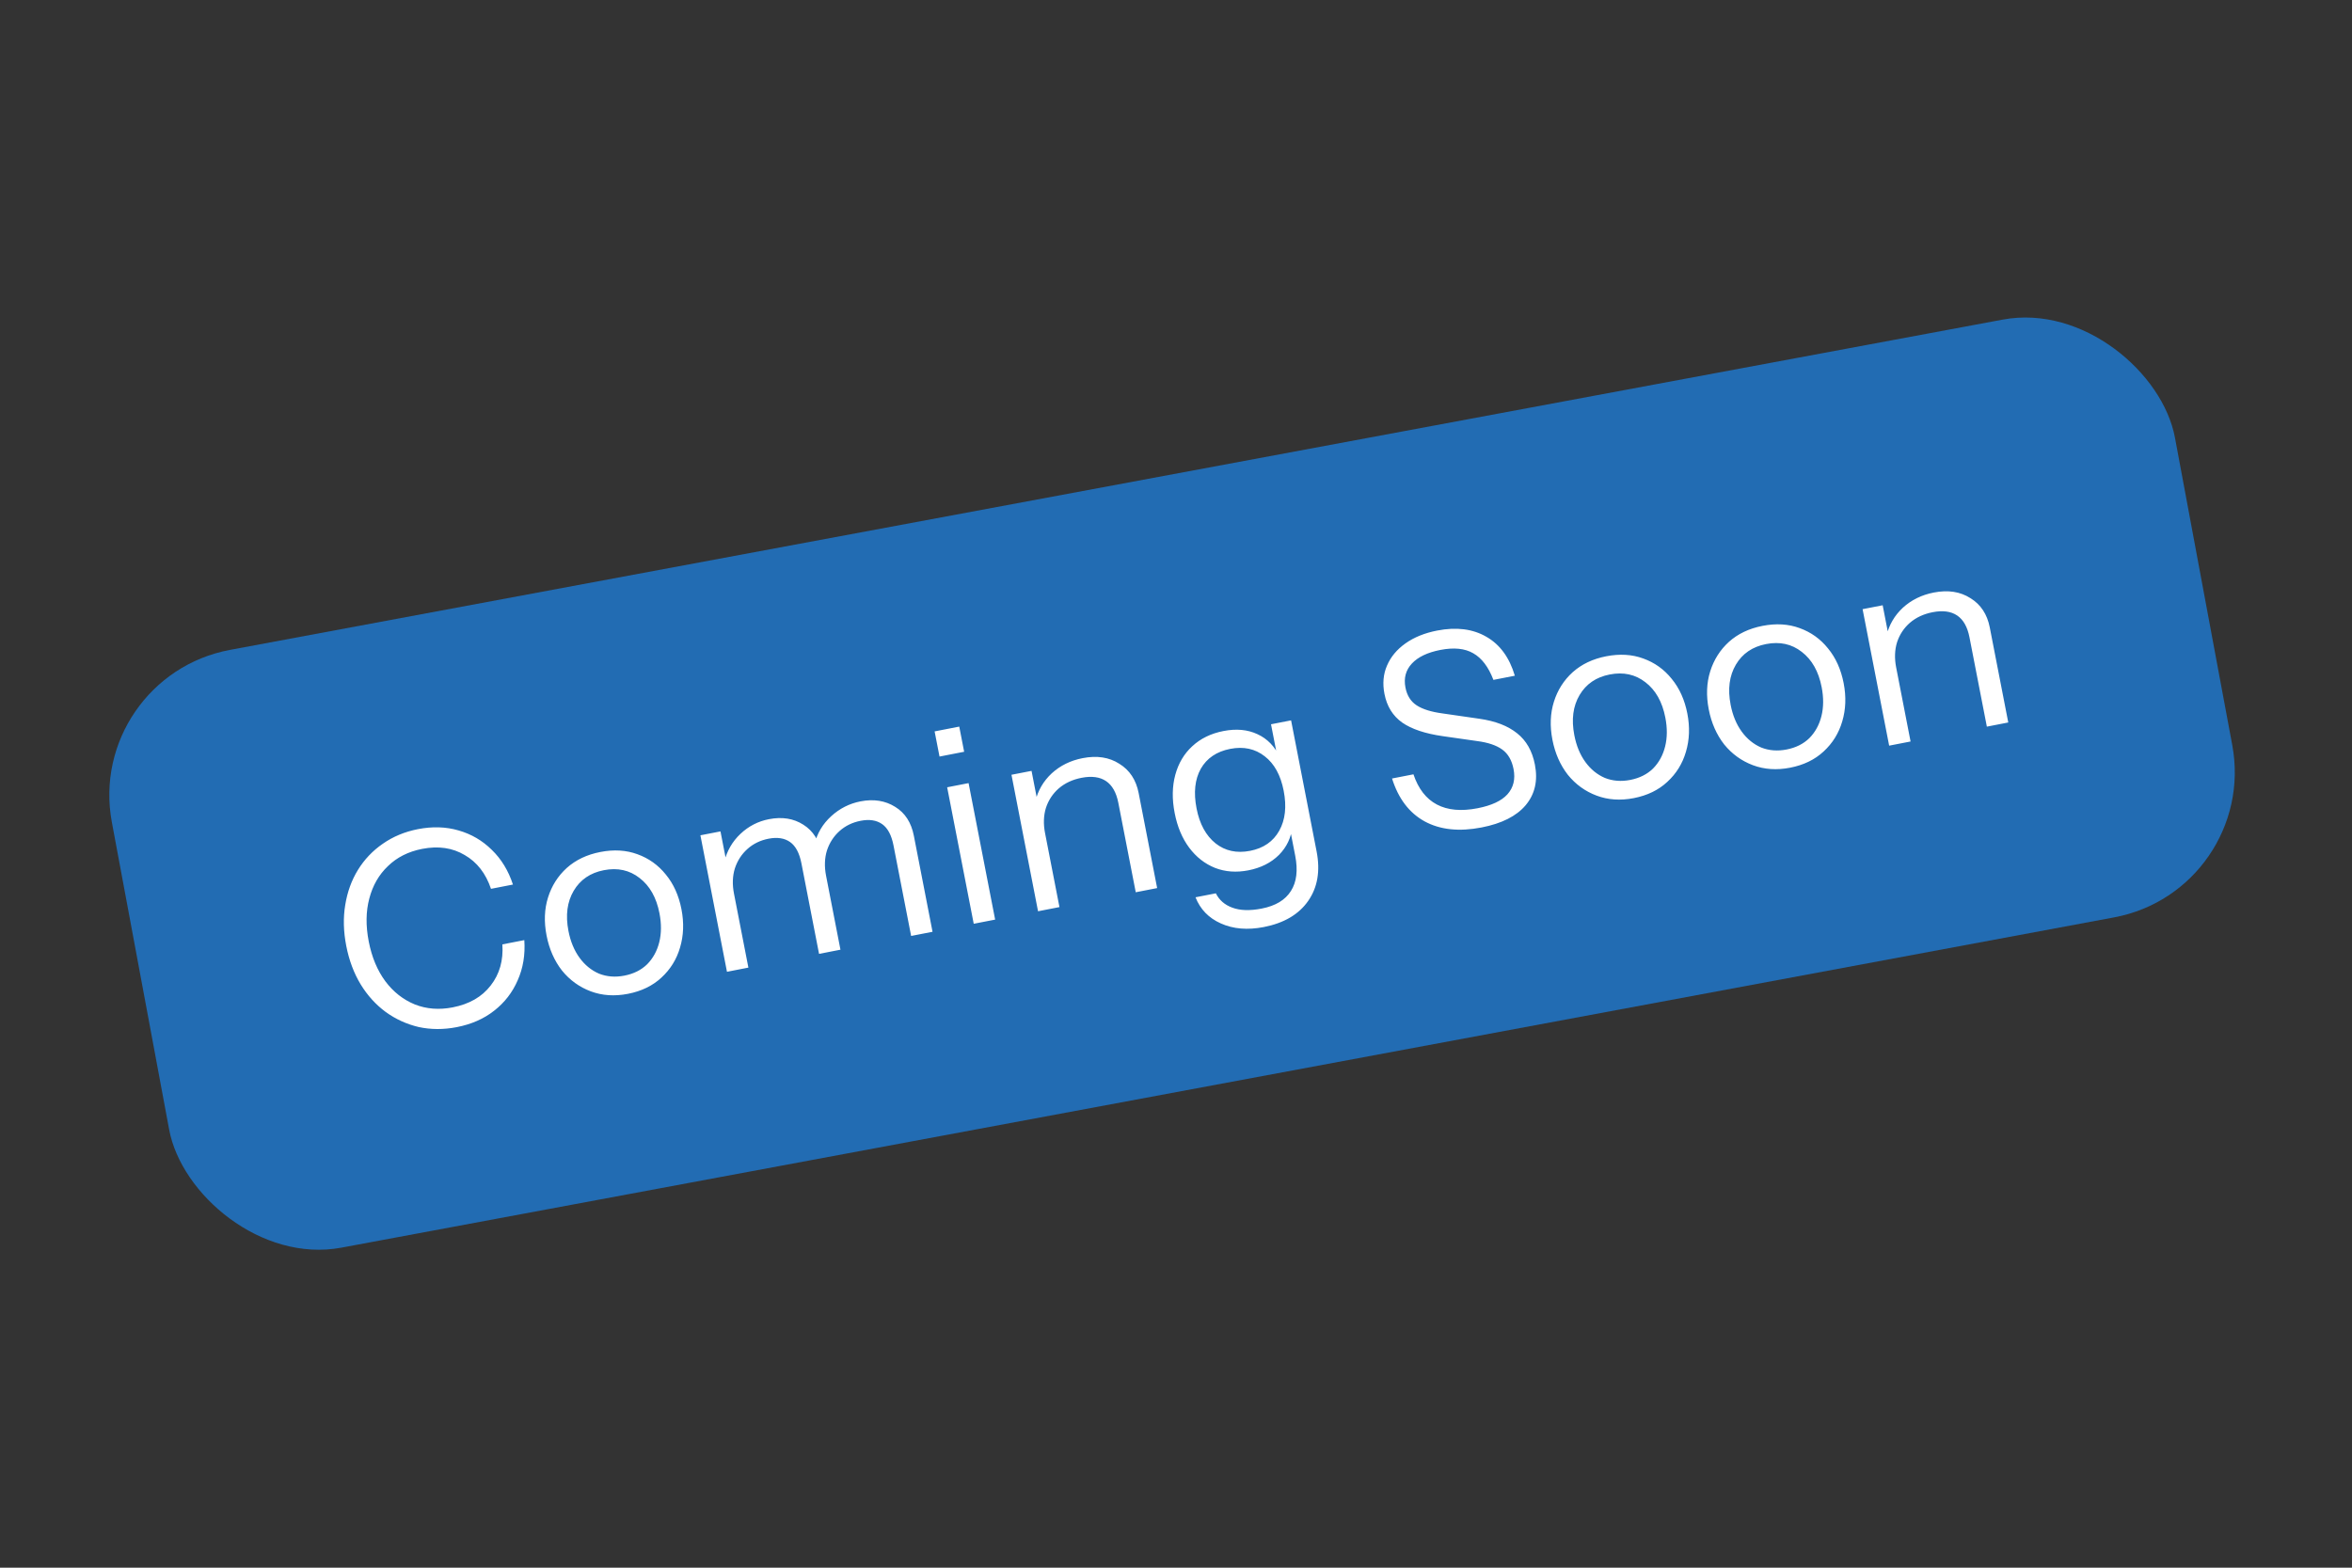 <svg width="207" height="138" viewBox="0 0 207 138" fill="none" xmlns="http://www.w3.org/2000/svg">
<rect x="0" y="0" width="207" height="138" fill="#333333" stroke="none"/>
<rect x="7.462" y="59.59" width="184.702" height="53.526" rx="13" transform="rotate(-10.556 7.462 59.59)" fill="#226CB3"/>
<path d="M40.203 90.416C39.041 90.642 37.924 90.639 36.852 90.408C35.793 90.158 34.827 89.718 33.955 89.089C33.08 88.444 32.343 87.634 31.746 86.658C31.145 85.667 30.721 84.535 30.474 83.263C30.226 81.991 30.196 80.79 30.384 79.662C30.569 78.517 30.94 77.492 31.497 76.584C32.066 75.659 32.797 74.889 33.688 74.275C34.592 73.643 35.625 73.214 36.787 72.987C38.059 72.74 39.248 72.778 40.354 73.1C41.476 73.42 42.451 73.988 43.278 74.805C44.121 75.619 44.743 76.639 45.145 77.865L43.213 78.241C42.752 76.88 41.981 75.889 40.898 75.268C39.829 74.629 38.579 74.448 37.15 74.726C35.941 74.962 34.939 75.466 34.144 76.24C33.346 76.999 32.798 77.953 32.5 79.103C32.2 80.237 32.184 81.496 32.453 82.878C32.722 84.26 33.21 85.428 33.917 86.382C34.621 87.321 35.487 88 36.514 88.42C37.538 88.824 38.647 88.909 39.84 88.677C41.301 88.393 42.415 87.752 43.183 86.755C43.966 85.755 44.31 84.547 44.214 83.132L46.145 82.756C46.233 84.043 46.039 85.222 45.562 86.292C45.102 87.36 44.411 88.252 43.492 88.969C42.587 89.683 41.491 90.165 40.203 90.416ZM55.264 87.485C54.086 87.714 52.996 87.641 51.993 87.266C50.991 86.89 50.147 86.28 49.461 85.436C48.788 84.572 48.335 83.544 48.103 82.35C47.867 81.141 47.911 80.024 48.233 79C48.555 77.975 49.104 77.111 49.88 76.405C50.671 75.697 51.656 75.228 52.834 74.999C54.027 74.767 55.116 74.832 56.099 75.195C57.098 75.555 57.931 76.151 58.599 76.983C59.282 77.811 59.741 78.83 59.976 80.04C60.208 81.233 60.166 82.358 59.85 83.414C59.547 84.451 59.001 85.331 58.213 86.055C57.44 86.776 56.457 87.253 55.264 87.485ZM54.952 85.883C55.769 85.724 56.437 85.39 56.957 84.882C57.475 84.357 57.83 83.709 58.022 82.938C58.214 82.167 58.22 81.319 58.04 80.392C57.771 79.01 57.186 77.975 56.286 77.286C55.402 76.594 54.355 76.366 53.145 76.601C51.952 76.834 51.067 77.438 50.491 78.414C49.915 79.39 49.761 80.569 50.03 81.951C50.21 82.877 50.534 83.662 51.002 84.305C51.469 84.947 52.041 85.415 52.717 85.707C53.406 85.98 54.151 86.039 54.952 85.883ZM63.981 85.544L61.643 73.529L63.41 73.186L63.96 76.013L64.078 75.99L65.866 85.177L63.981 85.544ZM72.085 83.967L70.535 76.004C70.358 75.093 70.024 74.466 69.533 74.121C69.042 73.776 68.412 73.679 67.642 73.829C66.92 73.969 66.302 74.269 65.788 74.728C65.274 75.186 64.904 75.755 64.678 76.435C64.467 77.112 64.441 77.859 64.6 78.675L63.739 75.884C63.973 74.91 64.448 74.084 65.164 73.406C65.88 72.729 66.717 72.297 67.675 72.111C68.837 71.885 69.847 72.047 70.704 72.597C71.557 73.132 72.097 73.981 72.324 75.143L73.969 83.6L72.085 83.967ZM80.189 82.39L78.639 74.427C78.462 73.516 78.128 72.888 77.637 72.544C77.146 72.199 76.516 72.102 75.746 72.252C75.024 72.392 74.406 72.692 73.892 73.15C73.378 73.609 73.008 74.178 72.782 74.858C72.571 75.535 72.545 76.281 72.704 77.098L71.678 74.339C71.912 73.365 72.403 72.536 73.15 71.852C73.897 71.169 74.758 70.733 75.732 70.543C76.894 70.317 77.911 70.478 78.784 71.025C79.654 71.556 80.201 72.403 80.428 73.566L82.073 82.023L80.189 82.39ZM85.698 81.317L83.36 69.303L85.245 68.936L87.583 80.951L85.698 81.317ZM82.687 66.598L82.256 64.383L84.424 63.961L84.855 66.176L82.687 66.598ZM91.358 80.216L89.02 68.201L90.787 67.858L91.337 70.685L91.455 70.662L93.243 79.849L91.358 80.216ZM99.957 78.543L98.425 70.674C98.248 69.763 97.887 69.125 97.343 68.758C96.799 68.391 96.08 68.295 95.184 68.469C94.399 68.622 93.734 68.93 93.189 69.395C92.659 69.857 92.281 70.427 92.055 71.107C91.844 71.784 91.818 72.531 91.977 73.347L91.116 70.556C91.35 69.582 91.833 68.754 92.565 68.074C93.312 67.391 94.219 66.945 95.287 66.737C96.544 66.493 97.619 66.658 98.514 67.234C99.421 67.791 99.987 68.651 100.214 69.813L101.841 78.176L99.957 78.543ZM111.229 81.606C109.799 81.884 108.54 81.779 107.451 81.29C106.38 80.814 105.635 80.046 105.217 78.986L107.008 78.638C107.303 79.232 107.784 79.652 108.451 79.897C109.137 80.155 109.998 80.183 111.035 79.981C112.26 79.743 113.12 79.225 113.617 78.427C114.117 77.645 114.242 76.61 113.991 75.322L113.491 72.755L113.736 72.756C113.646 73.719 113.255 74.553 112.561 75.258C111.863 75.948 110.965 76.4 109.866 76.614C108.814 76.819 107.838 76.748 106.939 76.401C106.038 76.039 105.278 75.445 104.661 74.62C104.044 73.794 103.618 72.777 103.383 71.568C103.144 70.343 103.162 69.223 103.438 68.207C103.713 67.192 104.21 66.354 104.929 65.692C105.66 65.012 106.576 64.565 107.675 64.351C108.806 64.131 109.802 64.222 110.662 64.625C111.539 65.025 112.202 65.711 112.652 66.683L112.445 66.748L111.862 63.756L113.629 63.412L115.876 74.956C116.209 76.668 115.961 78.118 115.133 79.306C114.305 80.494 113.003 81.26 111.229 81.606ZM110.021 74.897C111.199 74.668 112.054 74.078 112.586 73.126C113.118 72.175 113.248 71.001 112.976 69.603C112.71 68.237 112.155 67.228 111.311 66.577C110.464 65.911 109.452 65.692 108.274 65.921C107.08 66.154 106.216 66.738 105.681 67.673C105.161 68.606 105.038 69.771 105.31 71.168C105.576 72.535 106.134 73.559 106.984 74.241C107.83 74.908 108.843 75.126 110.021 74.897ZM130.394 72.839C128.415 73.224 126.742 73.045 125.375 72.3C124.023 71.553 123.069 70.296 122.514 68.529L124.398 68.162C124.825 69.432 125.511 70.318 126.456 70.818C127.401 71.319 128.596 71.429 130.041 71.148C131.266 70.909 132.14 70.503 132.664 69.928C133.2 69.335 133.382 68.59 133.207 67.695C133.058 66.926 132.726 66.354 132.214 65.981C131.701 65.609 130.968 65.36 130.015 65.236L126.972 64.801C125.429 64.58 124.243 64.183 123.415 63.611C122.583 63.023 122.06 62.179 121.846 61.08C121.669 60.169 121.744 59.339 122.071 58.591C122.395 57.827 122.937 57.175 123.696 56.636C124.455 56.098 125.384 55.721 126.483 55.507C128.179 55.177 129.625 55.36 130.82 56.057C132.012 56.738 132.846 57.88 133.321 59.482L131.436 59.849C131.002 58.711 130.41 57.93 129.659 57.505C128.924 57.078 127.96 56.98 126.766 57.212C125.635 57.433 124.8 57.831 124.261 58.409C123.721 58.987 123.532 59.692 123.694 60.524C123.832 61.231 124.162 61.754 124.684 62.092C125.206 62.431 125.961 62.667 126.949 62.8L130.194 63.269C131.602 63.468 132.712 63.896 133.525 64.553C134.334 65.194 134.855 66.111 135.087 67.305C135.362 68.718 135.09 69.912 134.269 70.887C133.46 71.843 132.169 72.494 130.394 72.839ZM143.79 70.257C142.612 70.486 141.522 70.413 140.52 70.037C139.518 69.662 138.674 69.052 137.988 68.207C137.315 67.344 136.862 66.316 136.629 65.122C136.394 63.913 136.438 62.796 136.76 61.771C137.082 60.747 137.631 59.882 138.407 59.177C139.198 58.469 140.182 58 141.36 57.771C142.554 57.539 143.642 57.604 144.626 57.967C145.625 58.327 146.458 58.922 147.125 59.754C147.808 60.583 148.267 61.602 148.503 62.811C148.735 64.005 148.693 65.13 148.377 66.186C148.074 67.223 147.528 68.103 146.739 68.827C145.967 69.548 144.984 70.024 143.79 70.257ZM143.478 68.655C144.295 68.496 144.964 68.162 145.484 67.653C146.001 67.129 146.356 66.481 146.548 65.71C146.741 64.939 146.747 64.09 146.566 63.164C146.297 61.782 145.713 60.746 144.813 60.057C143.928 59.366 142.881 59.138 141.672 59.373C140.479 59.605 139.594 60.209 139.017 61.185C138.441 62.161 138.288 63.34 138.557 64.722C138.737 65.649 139.061 66.434 139.528 67.076C139.996 67.719 140.567 68.186 141.244 68.478C141.933 68.752 142.677 68.811 143.478 68.655ZM157.548 67.579C156.37 67.808 155.28 67.735 154.278 67.36C153.275 66.984 152.431 66.374 151.745 65.53C151.072 64.667 150.619 63.638 150.387 62.445C150.152 61.235 150.195 60.118 150.517 59.094C150.84 58.07 151.389 57.205 152.164 56.5C152.955 55.791 153.94 55.323 155.118 55.094C156.311 54.861 157.4 54.926 158.383 55.289C159.383 55.649 160.216 56.245 160.883 57.077C161.566 57.906 162.025 58.925 162.26 60.134C162.493 61.328 162.451 62.452 162.135 63.508C161.831 64.545 161.285 65.426 160.497 66.15C159.724 66.871 158.741 67.347 157.548 67.579ZM157.236 65.977C158.053 65.818 158.721 65.485 159.242 64.976C159.759 64.451 160.114 63.804 160.306 63.033C160.498 62.262 160.504 61.413 160.324 60.486C160.055 59.104 159.47 58.069 158.57 57.38C157.686 56.688 156.639 56.46 155.43 56.696C154.236 56.928 153.351 57.532 152.775 58.508C152.199 59.484 152.045 60.663 152.314 62.045C152.495 62.972 152.818 63.756 153.286 64.399C153.753 65.041 154.325 65.509 155.001 65.801C155.69 66.075 156.435 66.133 157.236 65.977ZM166.265 65.638L163.927 53.624L165.694 53.28L166.244 56.107L166.362 56.084L168.15 65.272L166.265 65.638ZM174.864 63.965L173.333 56.096C173.155 55.186 172.795 54.547 172.25 54.18C171.706 53.813 170.987 53.717 170.092 53.891C169.306 54.044 168.641 54.353 168.096 54.817C167.566 55.279 167.188 55.85 166.962 56.529C166.751 57.206 166.725 57.953 166.884 58.77L166.023 55.979C166.258 55.004 166.74 54.176 167.472 53.496C168.219 52.813 169.127 52.367 170.195 52.159C171.451 51.915 172.527 52.081 173.421 52.656C174.328 53.213 174.895 54.073 175.121 55.235L176.748 63.598L174.864 63.965Z" fill="white"/>
</svg>
